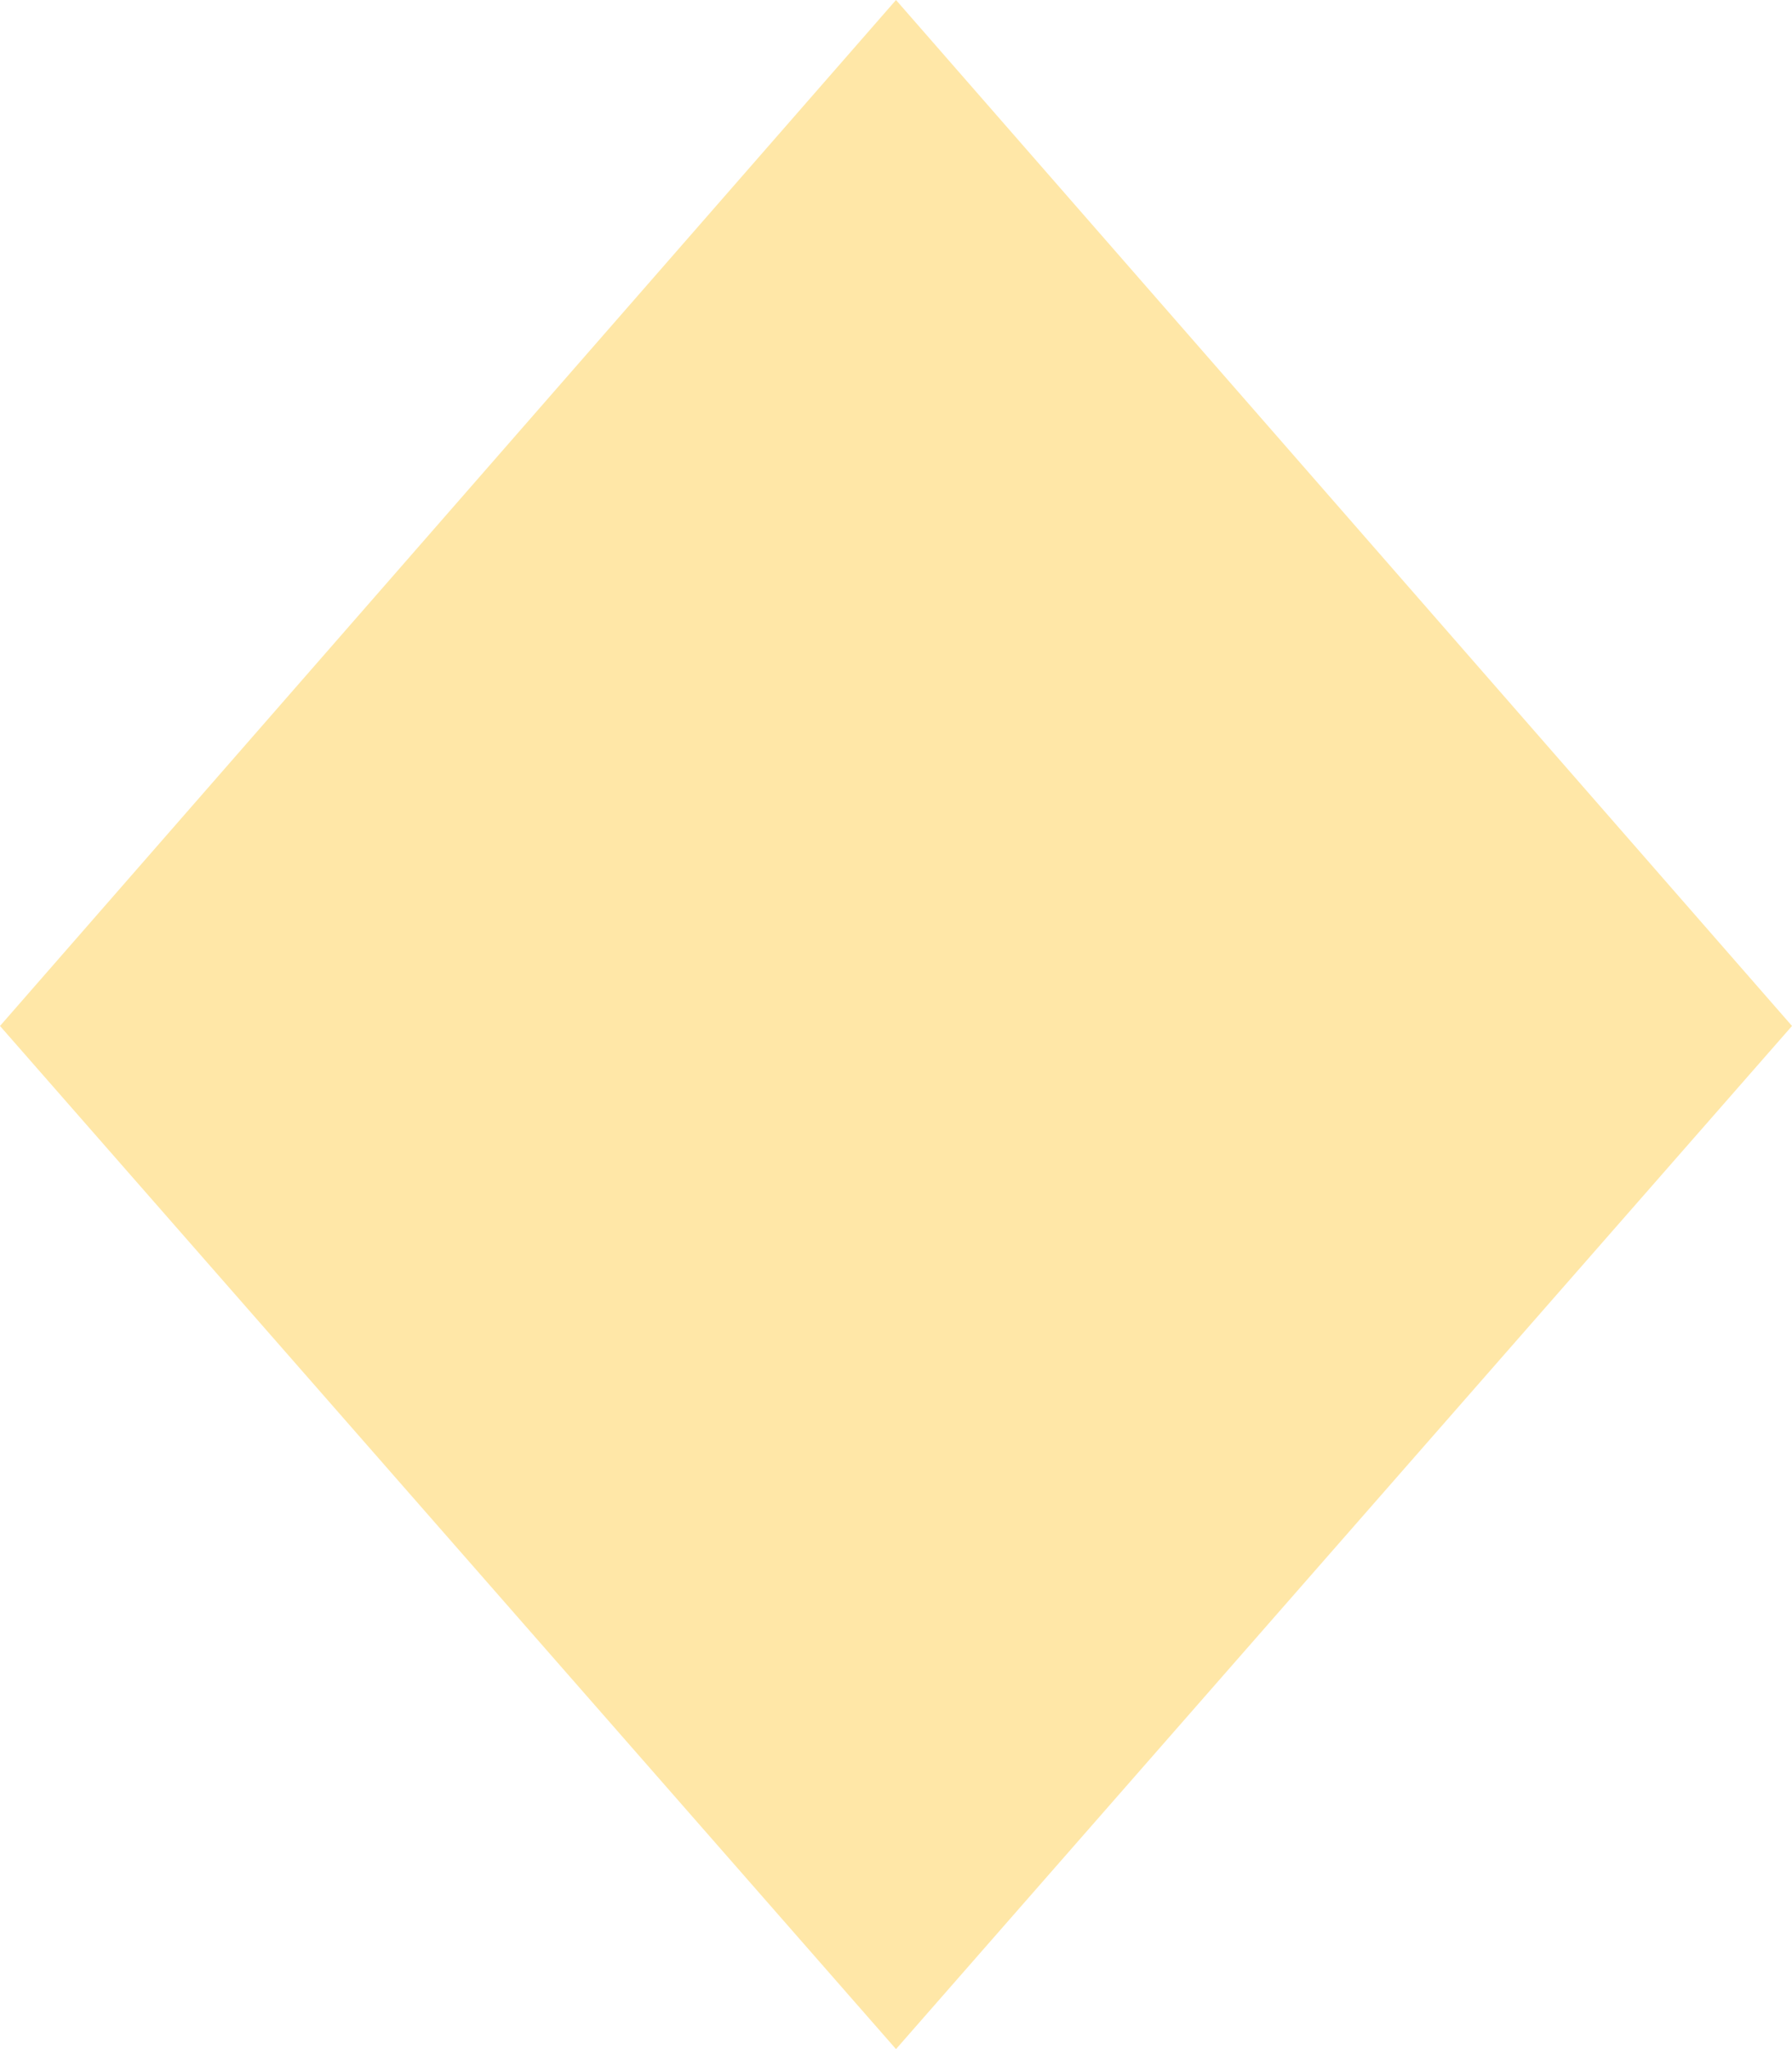 <?xml version="1.0" encoding="UTF-8"?> <svg xmlns="http://www.w3.org/2000/svg" width="14" height="16" viewBox="0 0 14 16" fill="none"><path d="M7 16L0 8.011L7 0L14 8.011L7 16Z" fill="#FFE7A7"></path></svg> 